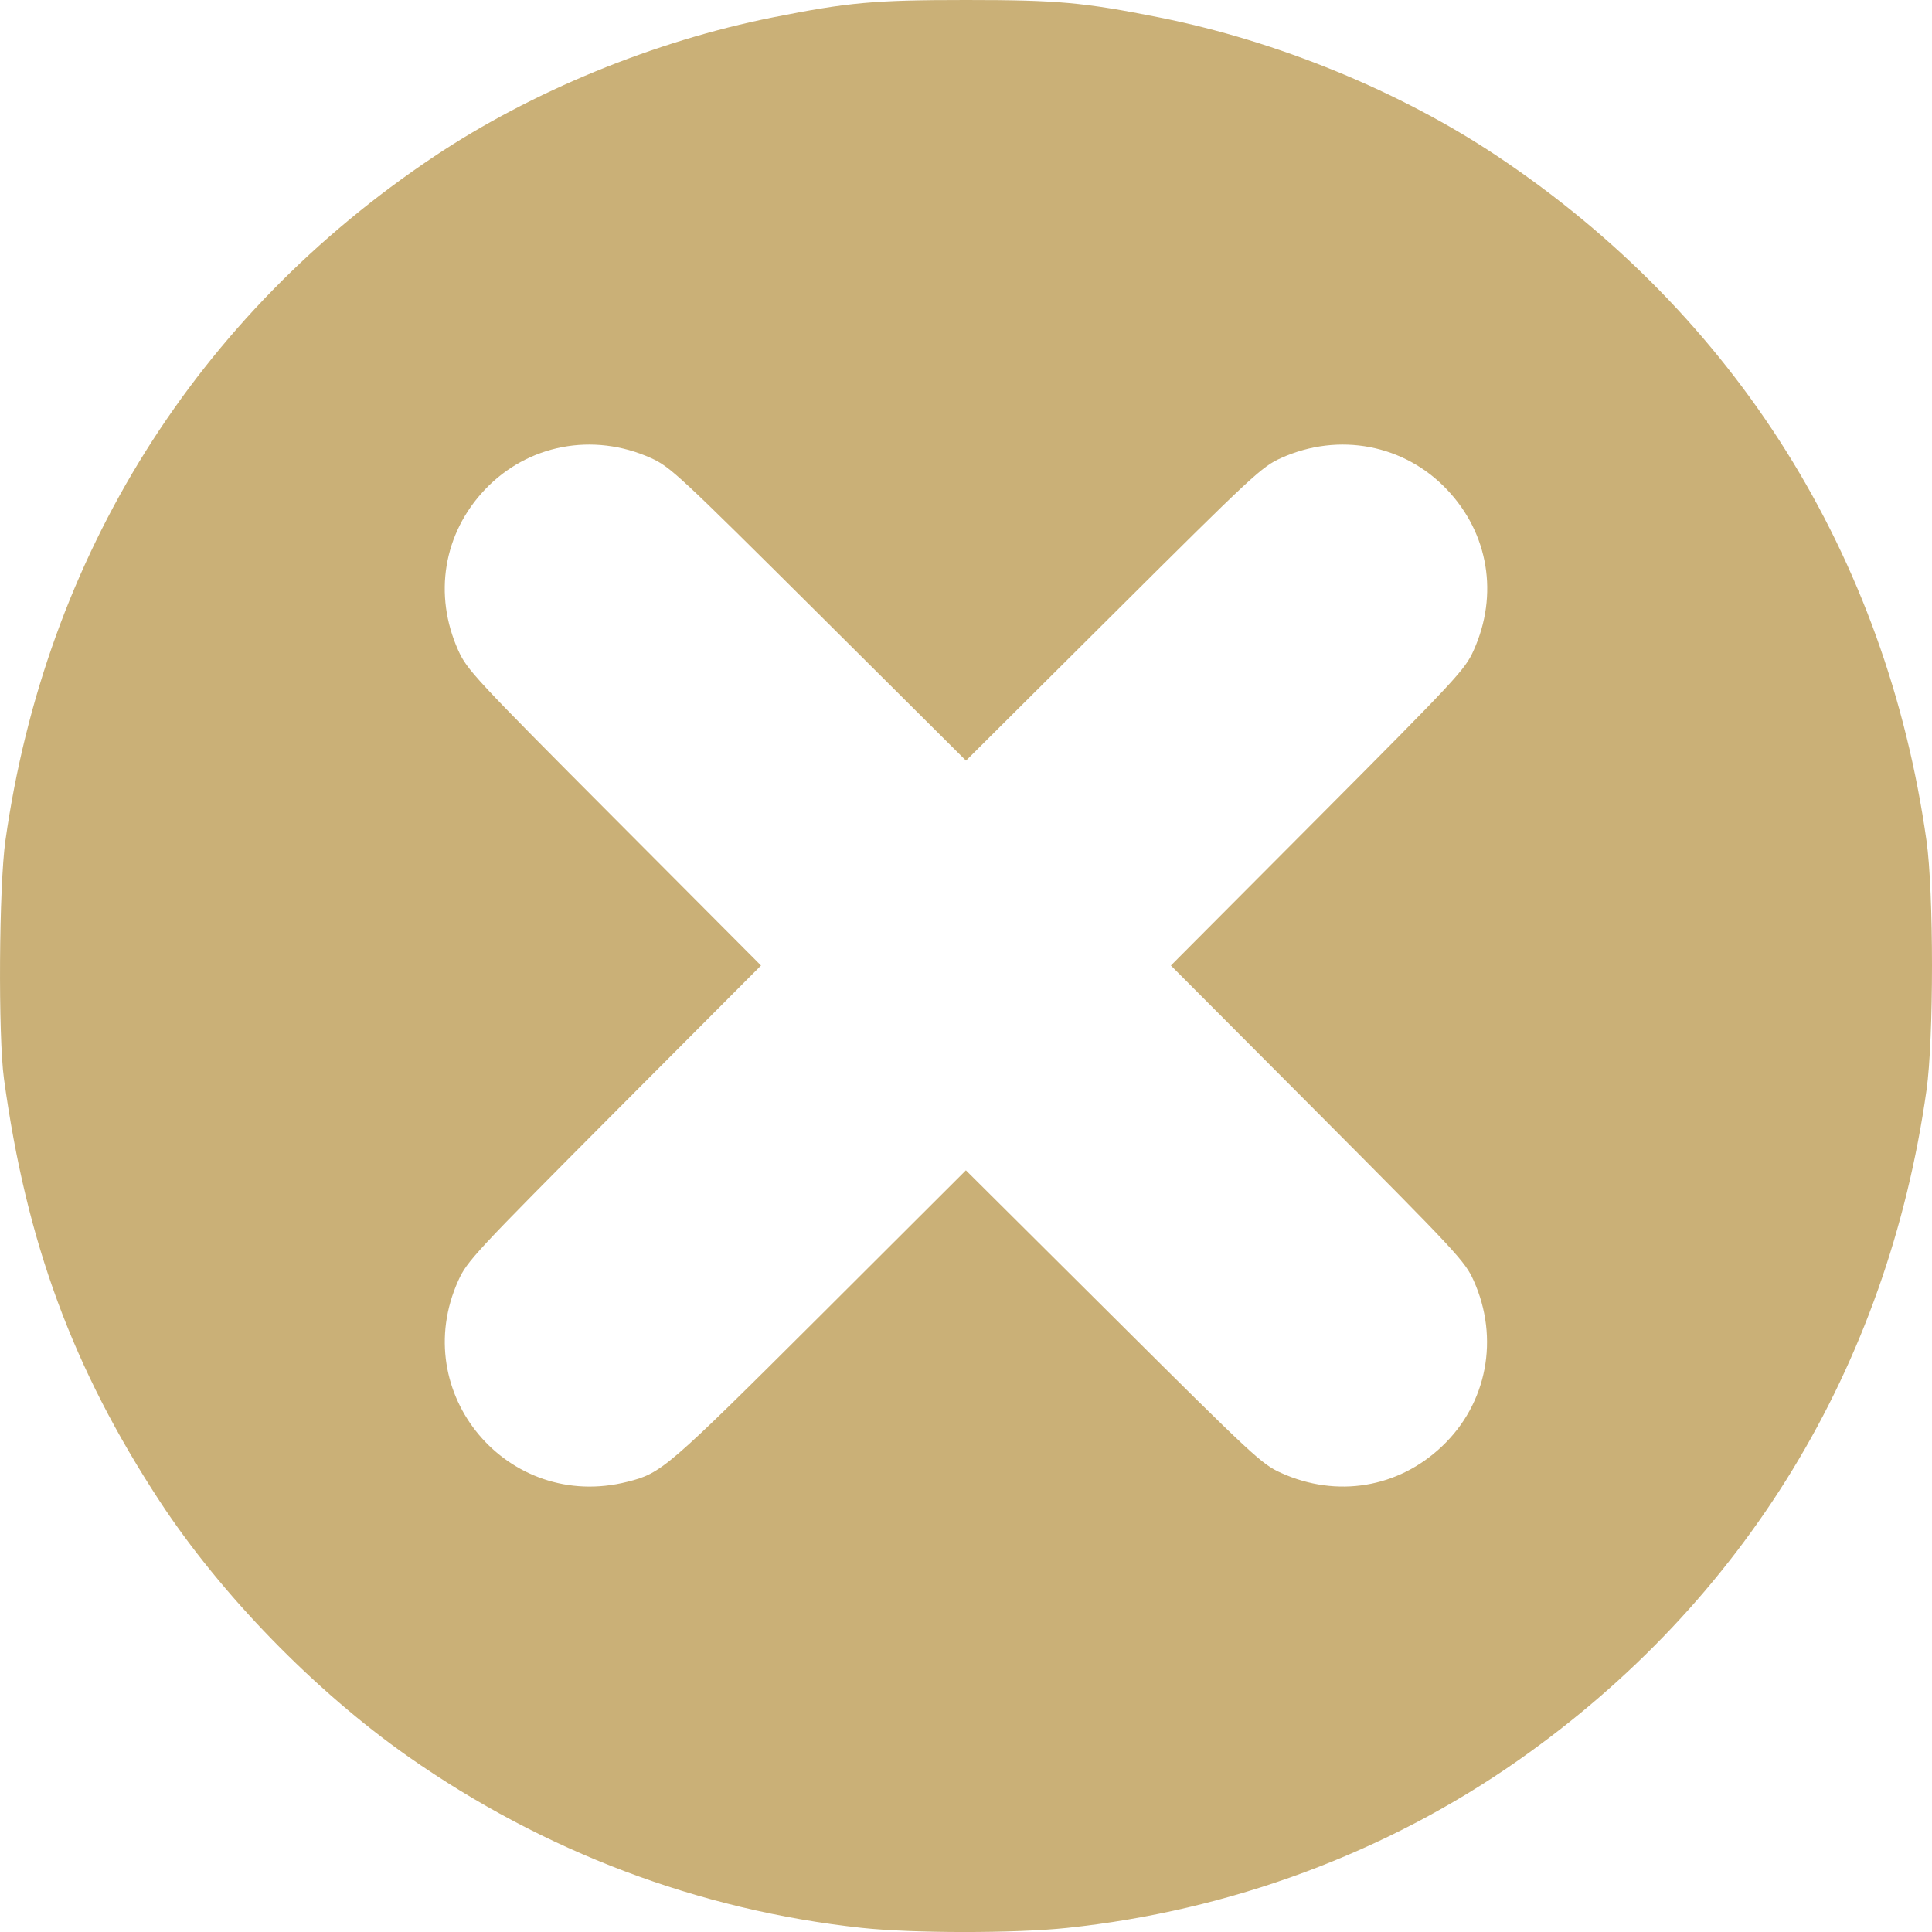 <svg xmlns="http://www.w3.org/2000/svg" width="20" height="20" viewBox="0 0 20 20" fill="none"><path fill-rule="evenodd" clip-rule="evenodd" d="M8.917 19.957C7.232 19.774 5.627 19.167 4.227 18.185C3.257 17.504 2.285 16.505 1.653 15.54C0.754 14.167 0.274 12.867 0.041 11.167C-0.02 10.723 -0.011 9.177 0.056 8.702C0.472 5.753 2.031 3.265 4.497 1.618C5.505 0.945 6.772 0.425 8 0.18C8.783 0.024 9.051 -2.49982e-07 10 -2.49982e-07C10.949 -2.49982e-07 11.216 0.024 11.999 0.18C13.227 0.425 14.495 0.945 15.502 1.618C17.967 3.264 19.526 5.751 19.943 8.702C20.019 9.238 20.019 10.751 19.943 11.287C19.538 14.155 18.059 16.581 15.714 18.225C14.352 19.18 12.733 19.78 11.044 19.958C10.505 20.015 9.444 20.014 8.917 19.957ZM6.496 15.339C6.849 15.25 6.899 15.207 8.489 13.622L9.999 12.115L11.526 13.634C12.977 15.079 13.062 15.158 13.263 15.248C13.839 15.508 14.474 15.403 14.927 14.973C15.395 14.531 15.524 13.854 15.255 13.256C15.165 13.056 15.086 12.971 13.641 11.52L12.121 9.995L13.641 8.469C15.086 7.018 15.165 6.933 15.255 6.733C15.515 6.157 15.41 5.522 14.98 5.069C14.538 4.601 13.86 4.472 13.263 4.741C13.062 4.831 12.977 4.91 11.526 6.355L10 7.874L8.474 6.355C7.022 4.91 6.937 4.831 6.737 4.741C6.139 4.472 5.462 4.601 5.019 5.069C4.59 5.522 4.485 6.157 4.744 6.733C4.834 6.933 4.913 7.019 6.358 8.469L7.878 9.995L6.358 11.52C4.913 12.971 4.834 13.056 4.744 13.257C4.219 14.422 5.256 15.654 6.496 15.339Z" fill="#CAB077"></path></svg>
